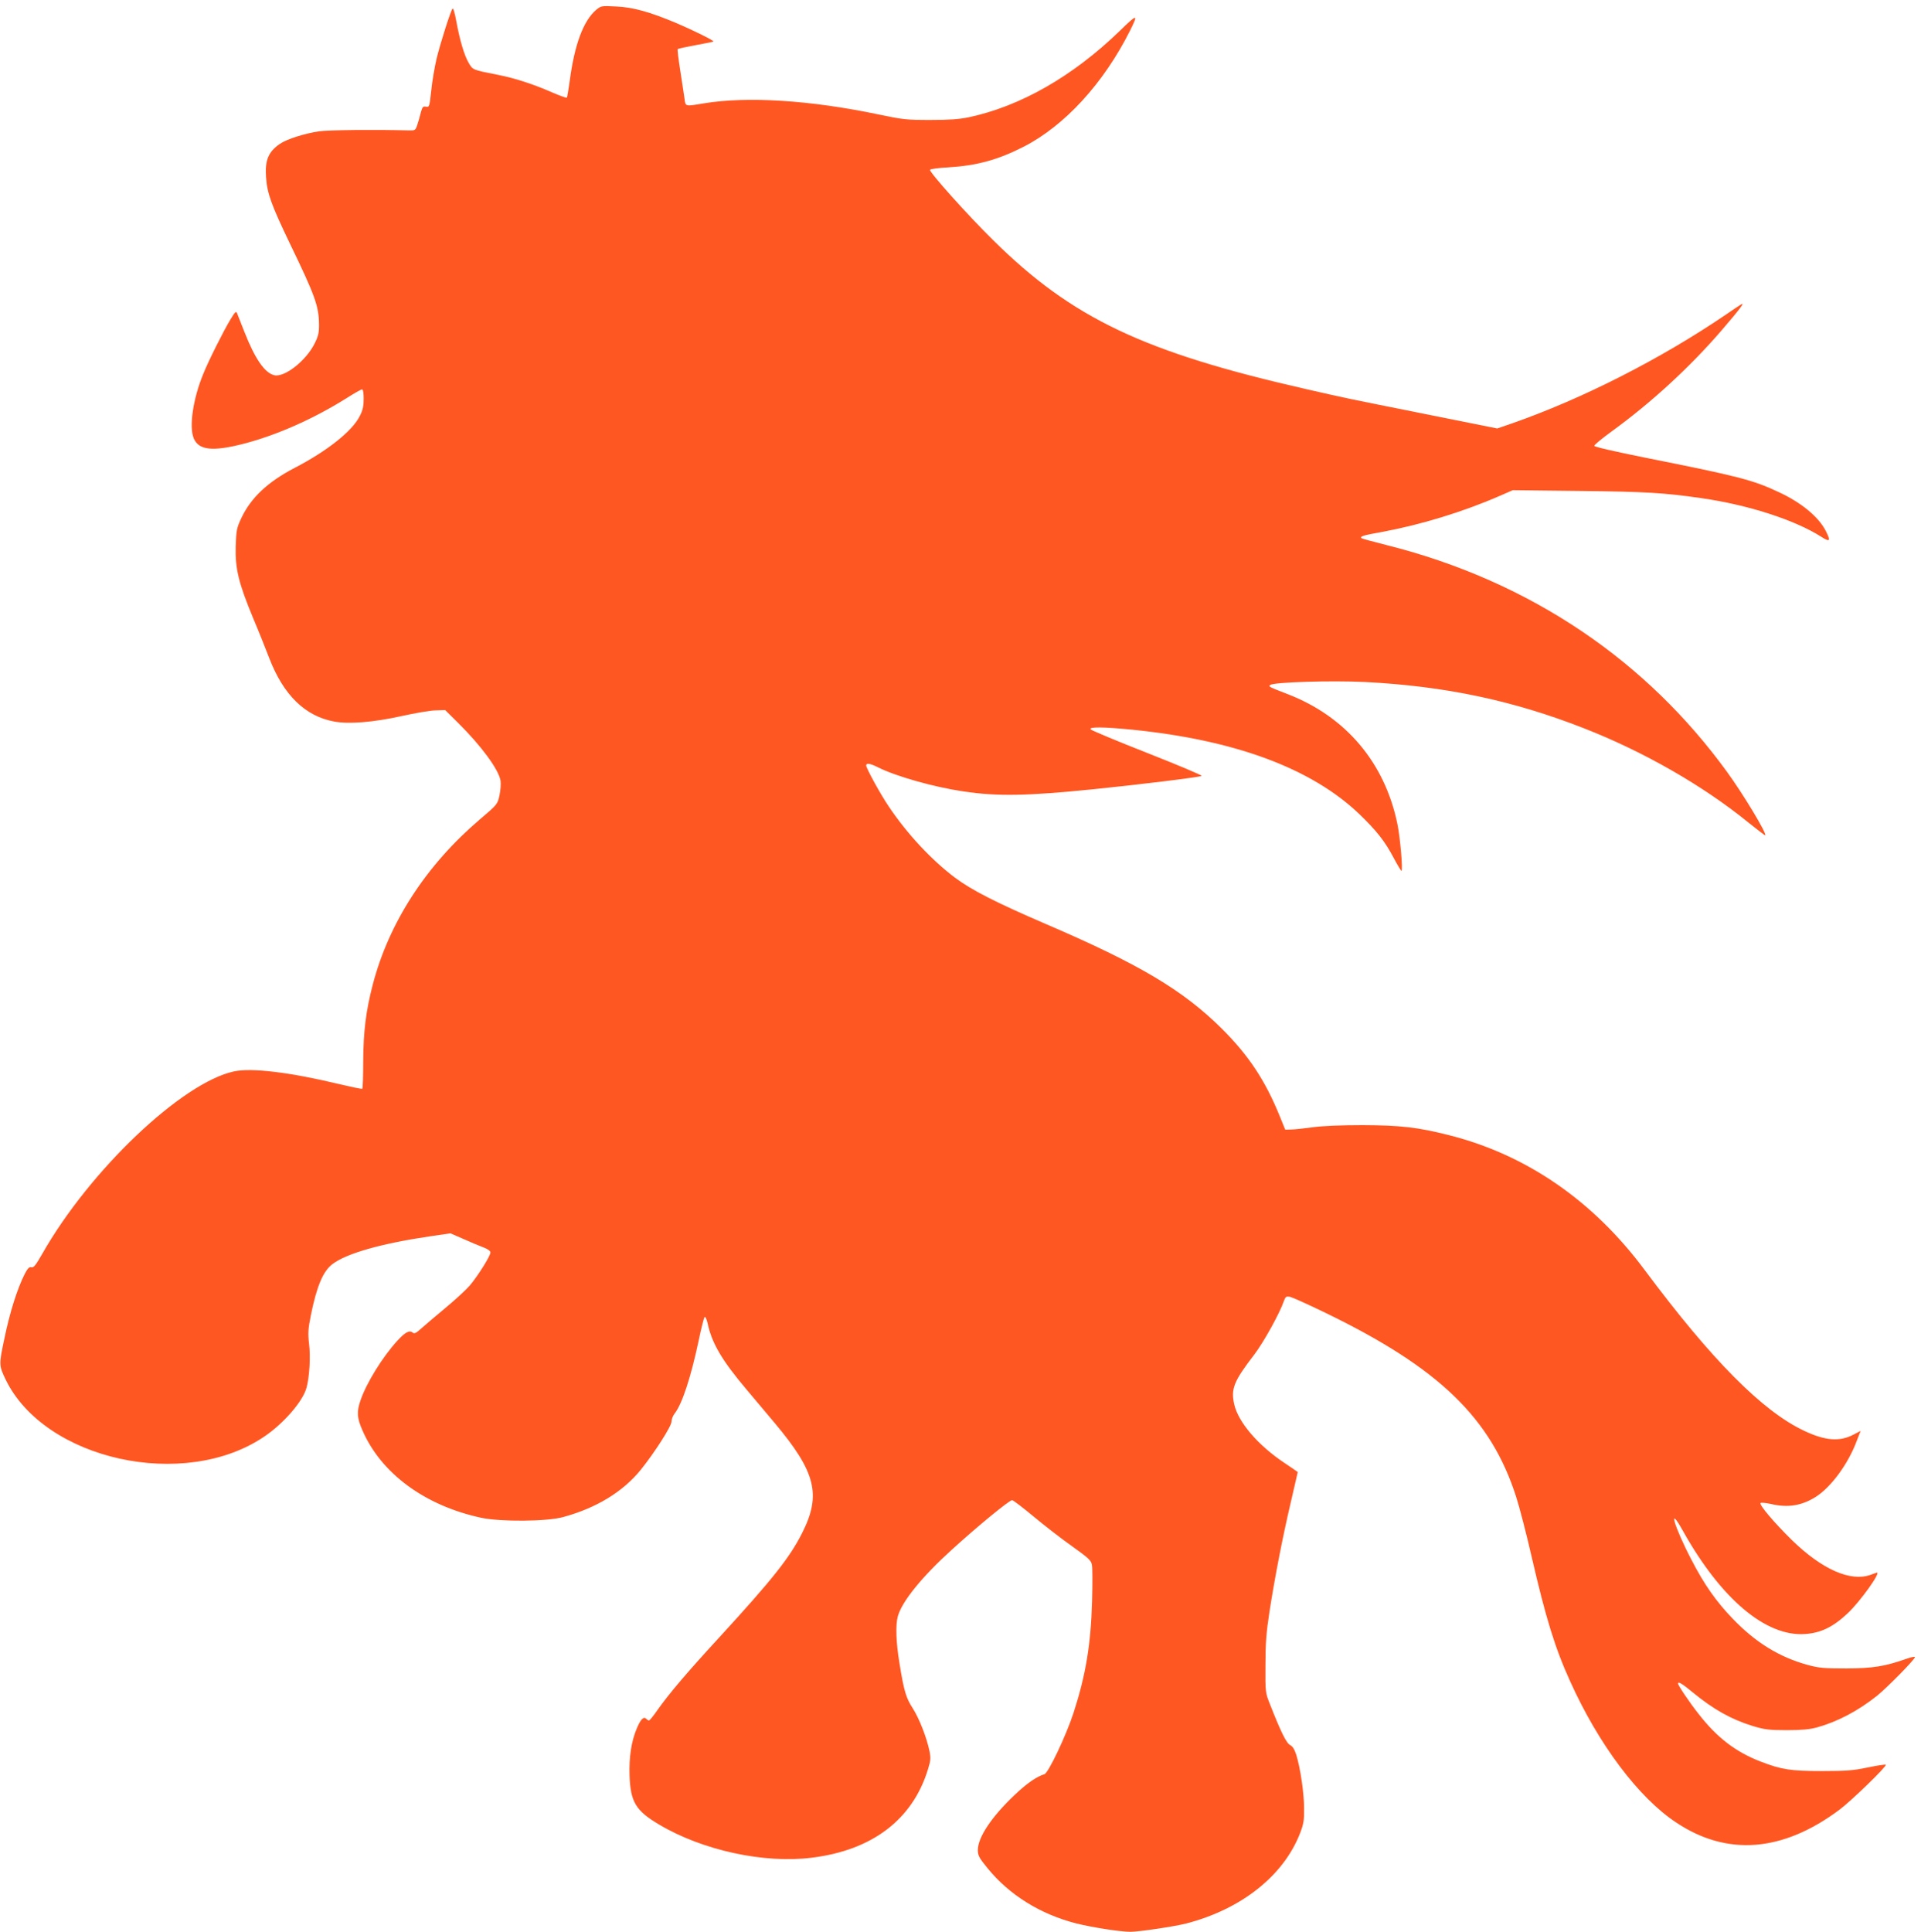 <?xml version="1.0" standalone="no"?>
<!DOCTYPE svg PUBLIC "-//W3C//DTD SVG 20010904//EN"
 "http://www.w3.org/TR/2001/REC-SVG-20010904/DTD/svg10.dtd">
<svg version="1.0" xmlns="http://www.w3.org/2000/svg"
 width="1273pt" height="1280pt" viewBox="0 0 1273 1280"
 preserveAspectRatio="xMidYMid meet">
<g transform="translate(0,1280) scale(0.1,-0.1)"
fill="#ff5722" stroke="none">
<path d="M3951 12735 c-85 -72 -144 -230 -176 -474 -8 -57 -16 -106 -19 -108
-3 -3 -47 13 -98 35 -122 54 -252 96 -363 117 -164 32 -162 32 -189 78 -30 51
-59 151 -82 275 -9 51 -20 90 -25 85 -12 -13 -78 -219 -105 -328 -13 -55 -30
-151 -36 -213 -12 -110 -13 -113 -35 -109 -20 4 -24 -2 -34 -37 -5 -23 -16
-59 -23 -81 -13 -39 -14 -40 -57 -39 -223 6 -529 3 -594 -6 -95 -14 -213 -51
-260 -83 -76 -52 -100 -108 -92 -220 7 -108 35 -185 161 -447 163 -337 188
-407 190 -525 1 -58 -4 -80 -28 -129 -57 -116 -201 -229 -269 -212 -63 15
-128 110 -197 286 -23 58 -45 114 -49 124 -6 17 -13 10 -44 -41 -45 -74 -146
-275 -181 -363 -67 -163 -94 -348 -62 -425 33 -78 125 -88 328 -36 221 57 462
164 680 300 53 34 101 61 107 61 7 0 11 -24 11 -63 0 -48 -6 -76 -26 -114 -49
-99 -215 -231 -431 -343 -177 -92 -288 -196 -352 -329 -33 -70 -35 -83 -39
-190 -4 -148 18 -242 116 -478 39 -92 86 -211 106 -263 94 -245 238 -386 431
-421 98 -18 259 -5 445 36 91 20 193 38 227 38 l63 2 86 -85 c154 -153 269
-309 281 -383 3 -21 0 -64 -7 -97 -13 -59 -13 -60 -132 -161 -355 -303 -601
-683 -708 -1094 -45 -173 -62 -309 -63 -508 0 -98 -3 -179 -6 -181 -3 -3 -69
11 -146 29 -331 80 -587 111 -704 86 -345 -74 -957 -656 -1271 -1209 -43 -75
-57 -93 -72 -89 -14 4 -24 -6 -44 -44 -50 -99 -100 -258 -135 -429 -37 -174
-36 -178 9 -272 260 -533 1184 -736 1713 -377 129 87 256 234 280 323 20 72
28 208 17 293 -8 71 -6 97 12 188 39 193 81 292 143 339 93 71 325 137 652
185 l130 19 85 -37 c47 -21 106 -46 133 -56 30 -11 47 -24 47 -34 0 -23 -83
-155 -137 -219 -25 -29 -98 -96 -162 -149 -64 -53 -135 -114 -159 -135 -34
-31 -46 -37 -57 -28 -22 18 -50 3 -102 -54 -98 -107 -205 -280 -244 -395 -26
-76 -24 -115 14 -201 124 -284 414 -497 787 -577 128 -27 435 -25 542 5 220
60 396 167 515 314 90 112 203 288 203 318 0 15 9 39 20 53 50 63 108 239 161
489 16 78 34 147 38 151 5 5 14 -13 20 -40 28 -133 95 -247 260 -442 53 -63
136 -162 185 -220 272 -324 310 -475 182 -728 -83 -165 -198 -309 -550 -693
-208 -226 -331 -370 -410 -482 -26 -38 -51 -68 -55 -68 -4 0 -12 5 -19 12 -16
16 -36 -3 -61 -62 -37 -86 -53 -192 -49 -314 6 -176 41 -234 197 -326 286
-170 694 -259 1011 -219 399 49 667 252 769 584 19 61 20 76 10 125 -19 90
-68 215 -111 282 -44 68 -58 114 -88 302 -22 132 -26 251 -10 307 28 99 160
262 360 443 169 154 379 326 397 326 7 0 71 -49 142 -108 71 -59 185 -148 255
-197 110 -79 127 -94 132 -124 4 -19 4 -127 1 -240 -8 -289 -42 -491 -123
-741 -49 -150 -167 -399 -193 -406 -52 -16 -113 -58 -197 -137 -153 -145 -244
-281 -244 -366 0 -35 9 -52 63 -118 144 -178 351 -307 591 -368 105 -26 290
-55 357 -55 58 0 291 35 370 55 366 95 646 317 755 600 23 60 27 84 26 166 -1
103 -24 259 -51 349 -12 38 -24 58 -41 67 -25 12 -61 85 -133 268 -32 80 -32
81 -31 260 0 145 5 215 27 358 36 231 87 494 143 732 24 104 44 190 44 191 0
1 -39 28 -87 60 -176 117 -307 270 -334 389 -23 103 -3 153 134 331 62 82 168
273 195 353 11 30 15 33 42 28 16 -4 121 -51 232 -105 754 -365 1099 -698
1266 -1222 22 -69 68 -246 102 -395 93 -403 154 -603 255 -825 188 -417 453
-771 703 -936 337 -225 706 -196 1082 85 79 59 316 289 307 298 -3 3 -57 -5
-119 -18 -96 -20 -141 -24 -303 -24 -209 0 -271 10 -410 64 -163 63 -287 158
-409 315 -61 77 -136 189 -136 201 0 16 28 -1 98 -59 136 -112 255 -179 399
-223 77 -23 105 -27 223 -27 99 0 152 5 200 18 137 38 272 109 399 210 67 54
251 241 251 256 0 5 -25 0 -56 -11 -145 -51 -222 -63 -399 -64 -147 0 -181 3
-255 23 -189 52 -345 148 -497 306 -110 114 -190 228 -274 391 -117 224 -160
378 -54 187 251 -447 547 -697 806 -679 106 7 188 47 286 140 81 77 218 268
191 267 -2 0 -21 -7 -43 -15 -132 -47 -321 36 -521 231 -115 113 -218 234
-207 245 4 4 35 1 68 -6 111 -27 205 -12 298 47 102 65 215 219 271 370 l26
67 -46 -24 c-92 -49 -188 -42 -329 25 -276 130 -612 469 -1056 1065 -342 460
-785 765 -1299 894 -205 52 -321 65 -570 66 -143 0 -263 -5 -330 -14 -58 -8
-122 -15 -144 -15 l-39 -1 -37 91 c-96 236 -206 402 -384 579 -256 254 -546
427 -1171 695 -325 140 -486 222 -597 305 -155 117 -316 289 -438 471 -54 79
-150 254 -150 272 0 18 26 14 78 -12 119 -60 370 -131 567 -160 227 -34 422
-30 865 15 298 30 704 80 713 88 4 4 -157 72 -358 151 -201 79 -371 150 -377
157 -15 18 84 17 277 -2 681 -69 1185 -256 1502 -558 115 -111 170 -180 229
-292 25 -47 48 -85 51 -85 11 0 -8 221 -27 312 -84 405 -341 709 -725 858
-129 50 -129 50 -118 61 19 19 403 31 629 20 529 -27 980 -122 1449 -306 395
-154 790 -380 1090 -624 61 -49 111 -87 113 -86 12 11 -147 275 -255 423 -266
365 -584 674 -954 925 -387 262 -826 457 -1303 576 -87 22 -161 42 -164 45
-11 12 10 19 140 42 256 48 533 132 778 239 l85 37 450 -5 c432 -5 551 -12
795 -47 311 -44 622 -144 798 -256 59 -38 66 -30 31 38 -47 93 -163 189 -313
258 -170 80 -268 105 -886 228 -203 41 -335 71 -335 78 0 7 54 51 120 99 260
189 517 426 722 664 123 143 160 192 131 174 -7 -4 -54 -35 -103 -69 -434
-295 -953 -558 -1417 -720 l-96 -33 -469 94 c-549 110 -518 103 -794 166
-1079 245 -1554 470 -2077 987 -166 163 -424 451 -419 467 2 5 56 13 120 16
188 11 331 50 501 137 273 140 530 421 705 770 56 113 49 112 -70 -4 -309
-299 -656 -498 -999 -571 -63 -13 -128 -18 -255 -18 -157 0 -183 3 -345 37
-449 94 -866 121 -1157 73 -125 -21 -120 -22 -127 33 -4 26 -16 109 -28 184
-12 76 -20 140 -17 143 3 3 57 14 120 26 62 11 115 22 117 24 6 5 -135 75
-248 123 -174 73 -285 104 -395 109 -99 5 -101 5 -134 -22z"/>
</g>
</svg>

